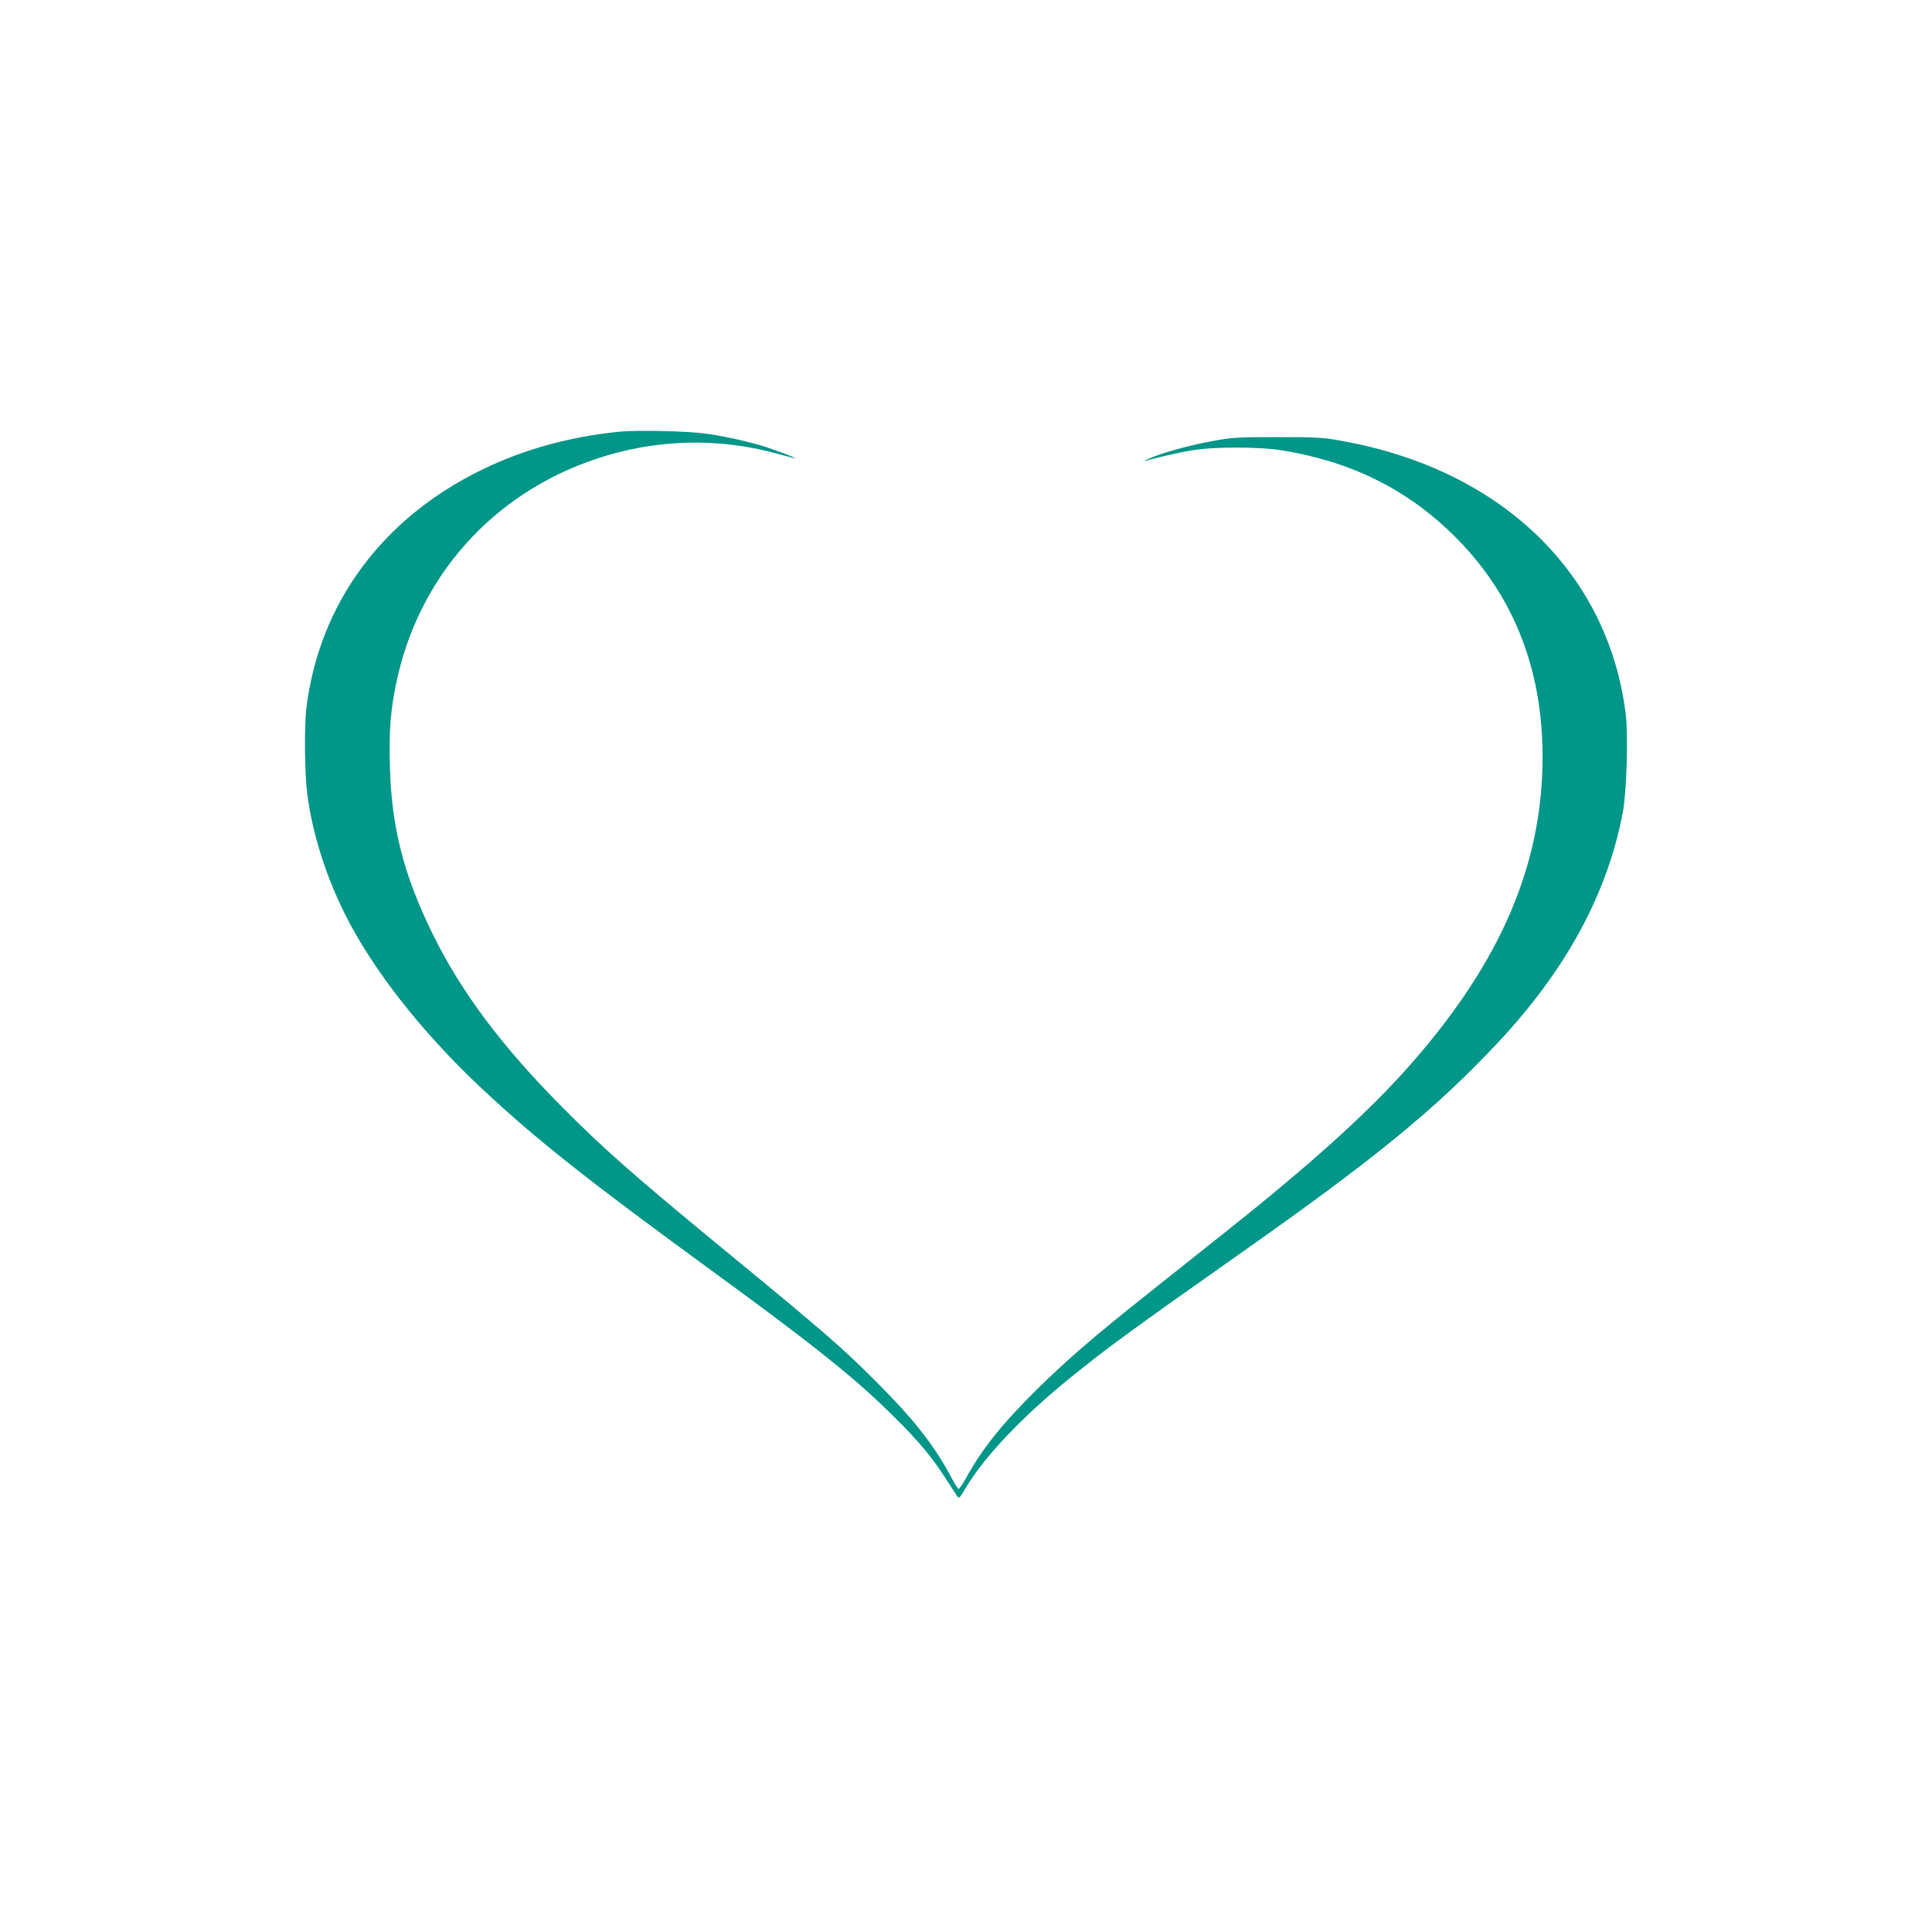 <?xml version="1.0" standalone="no"?>
<!DOCTYPE svg PUBLIC "-//W3C//DTD SVG 20010904//EN"
 "http://www.w3.org/TR/2001/REC-SVG-20010904/DTD/svg10.dtd">
<svg version="1.0" xmlns="http://www.w3.org/2000/svg"
 width="1280pt" height="1280pt" viewBox="0 0 1280 1280"
 preserveAspectRatio="xMidYMid meet">
<g transform="translate(0,1280) scale(0.1,-0.1)"
fill="#009688" stroke="none">
<path d="M4104 9940 c-324 -32 -635 -117 -909 -251 -663 -322 -1079 -886
-1165 -1579 -15 -127 -12 -429 6 -572 37 -289 147 -616 301 -892 191 -345 494
-719 853 -1056 367 -343 691 -600 1545 -1223 599 -437 877 -656 1100 -868 218
-208 320 -324 427 -489 37 -58 73 -113 80 -123 12 -17 16 -13 50 45 125 213
377 480 704 744 235 191 430 333 1095 801 918 646 1311 967 1726 1408 457 485
733 994 835 1535 25 136 36 505 19 647 -114 934 -822 1619 -1871 1810 -135 25
-165 27 -435 27 -272 0 -299 -2 -437 -27 -152 -28 -340 -80 -418 -117 -25 -11
-36 -18 -25 -15 71 22 225 57 310 71 141 25 451 25 600 0 453 -73 824 -256
1133 -560 393 -385 592 -879 592 -1471 0 -708 -274 -1351 -864 -2025 -278
-318 -654 -659 -1238 -1123 -128 -102 -357 -284 -508 -404 -364 -289 -531
-434 -729 -627 -239 -235 -374 -404 -481 -599 -23 -42 -46 -75 -50 -72 -5 3
-30 44 -56 93 -108 200 -244 373 -484 613 -236 236 -337 324 -1055 914 -547
450 -764 641 -1036 916 -397 400 -667 762 -854 1144 -192 392 -272 708 -282
1112 -6 233 4 364 42 547 147 706 638 1256 1325 1486 394 132 816 143 1210 31
58 -16 106 -28 108 -27 4 5 -159 65 -235 87 -103 30 -237 59 -348 75 -123 18
-458 26 -581 14z"/>
</g>
</svg>
